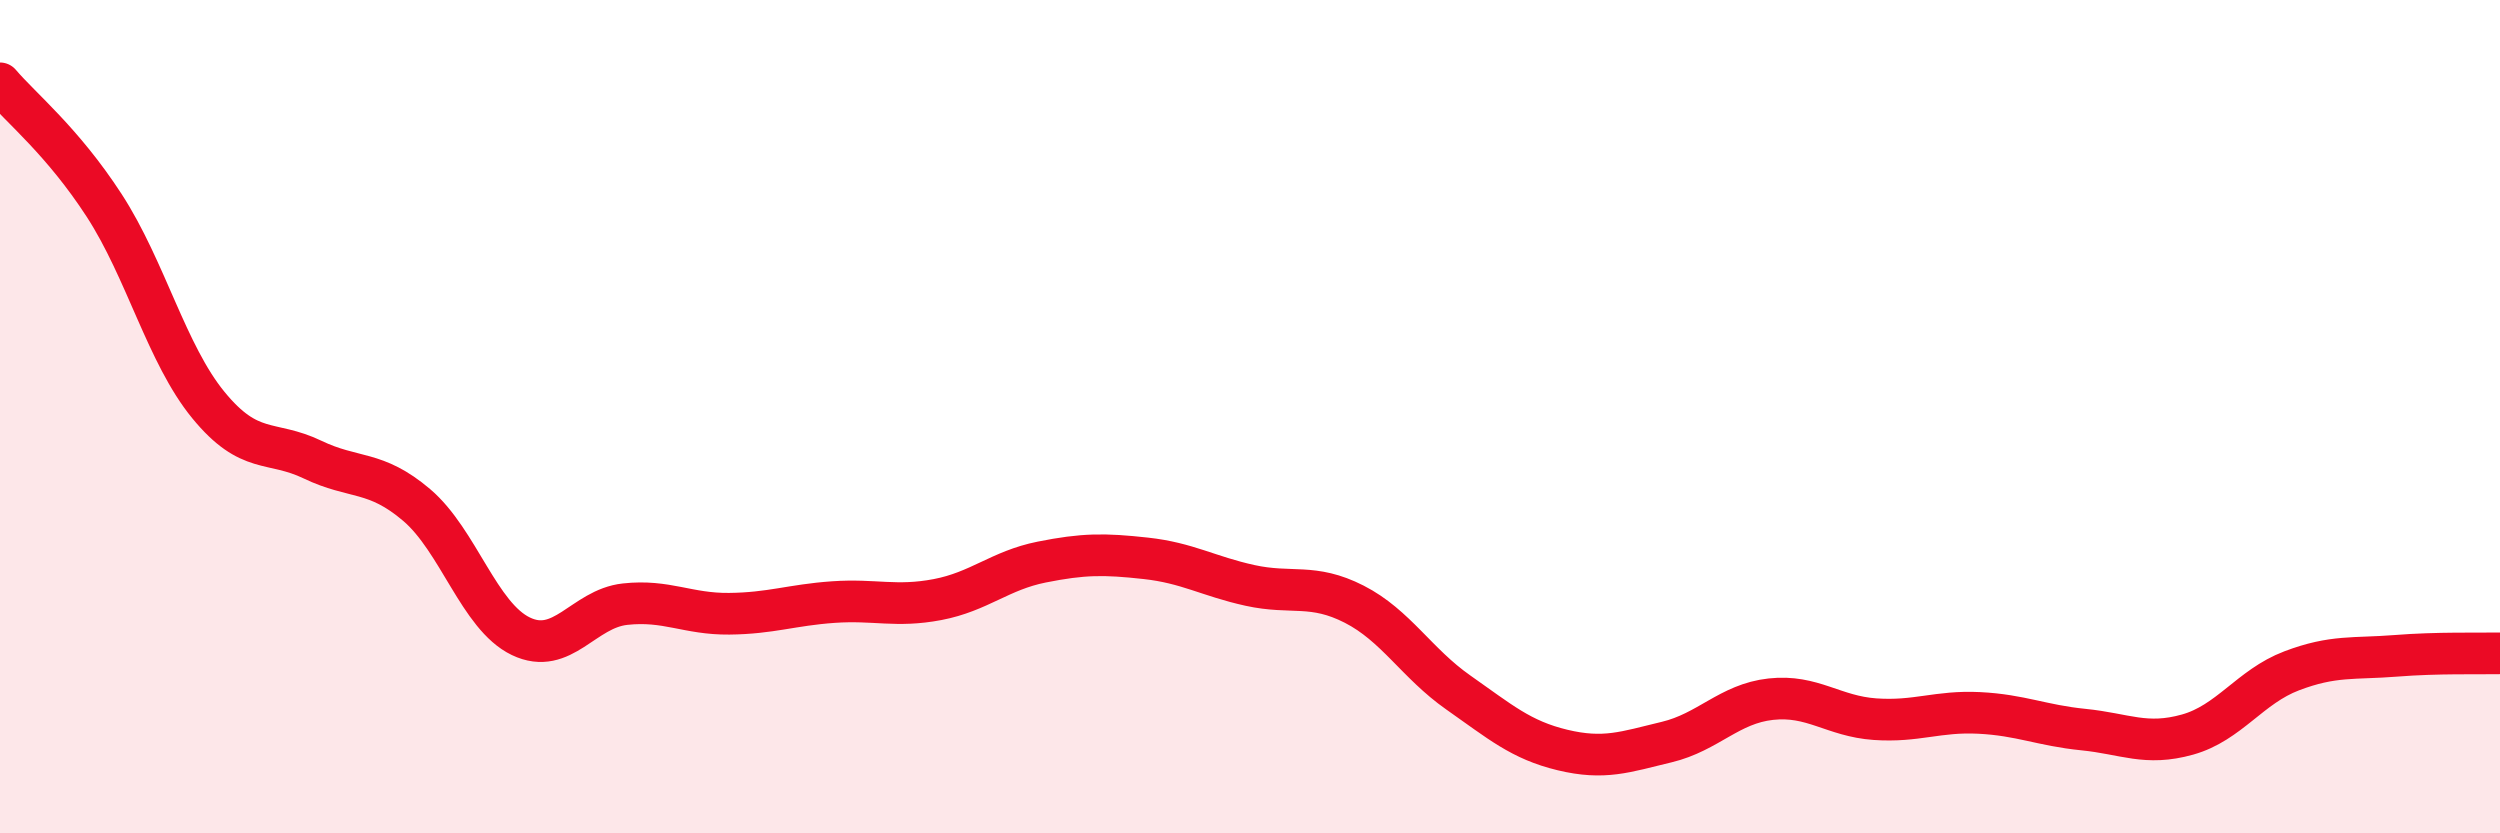 
    <svg width="60" height="20" viewBox="0 0 60 20" xmlns="http://www.w3.org/2000/svg">
      <path
        d="M 0,2 C 0.5,2.59 1.5,3.39 2.5,4.93 C 3.5,6.47 4,8.5 5,9.72 C 6,10.94 6.5,10.55 7.5,11.03 C 8.5,11.51 9,11.27 10,12.12 C 11,12.97 11.5,14.79 12.5,15.27 C 13.5,15.75 14,14.61 15,14.5 C 16,14.39 16.5,14.74 17.5,14.73 C 18.5,14.72 19,14.52 20,14.45 C 21,14.38 21.5,14.58 22.5,14.39 C 23.5,14.2 24,13.69 25,13.49 C 26,13.29 26.5,13.29 27.5,13.4 C 28.5,13.51 29,13.83 30,14.05 C 31,14.27 31.5,13.99 32.5,14.5 C 33.5,15.01 34,15.92 35,16.62 C 36,17.32 36.5,17.76 37.5,18 C 38.5,18.24 39,18.05 40,17.81 C 41,17.57 41.5,16.89 42.5,16.78 C 43.5,16.67 44,17.19 45,17.26 C 46,17.33 46.5,17.06 47.5,17.11 C 48.5,17.16 49,17.41 50,17.51 C 51,17.61 51.5,17.91 52.5,17.63 C 53.5,17.35 54,16.48 55,16.1 C 56,15.72 56.5,15.82 57.5,15.74 C 58.5,15.66 59.5,15.69 60,15.68L60 20L0 20Z"
        fill="#EB0A25"
        opacity="0.1"
        stroke-linecap="round"
        stroke-linejoin="round"
      />
      <path
        d="M 0,2 C 0.5,2.59 1.5,3.39 2.5,4.93 C 3.5,6.47 4,8.5 5,9.72 C 6,10.94 6.5,10.55 7.5,11.03 C 8.5,11.51 9,11.27 10,12.12 C 11,12.97 11.5,14.79 12.5,15.27 C 13.5,15.75 14,14.61 15,14.5 C 16,14.39 16.5,14.74 17.5,14.73 C 18.5,14.72 19,14.52 20,14.45 C 21,14.38 21.5,14.58 22.5,14.39 C 23.5,14.2 24,13.69 25,13.49 C 26,13.29 26.5,13.29 27.5,13.4 C 28.5,13.51 29,13.83 30,14.05 C 31,14.27 31.5,13.99 32.5,14.5 C 33.5,15.01 34,15.92 35,16.62 C 36,17.32 36.5,17.76 37.5,18 C 38.5,18.24 39,18.05 40,17.81 C 41,17.57 41.5,16.89 42.5,16.78 C 43.5,16.67 44,17.19 45,17.26 C 46,17.33 46.5,17.06 47.5,17.11 C 48.5,17.16 49,17.41 50,17.51 C 51,17.61 51.5,17.91 52.5,17.63 C 53.5,17.35 54,16.48 55,16.1 C 56,15.72 56.5,15.82 57.5,15.74 C 58.5,15.66 59.5,15.69 60,15.68"
        stroke="#EB0A25"
        stroke-width="1"
        fill="none"
        stroke-linecap="round"
        stroke-linejoin="round"
      />
    </svg>
  